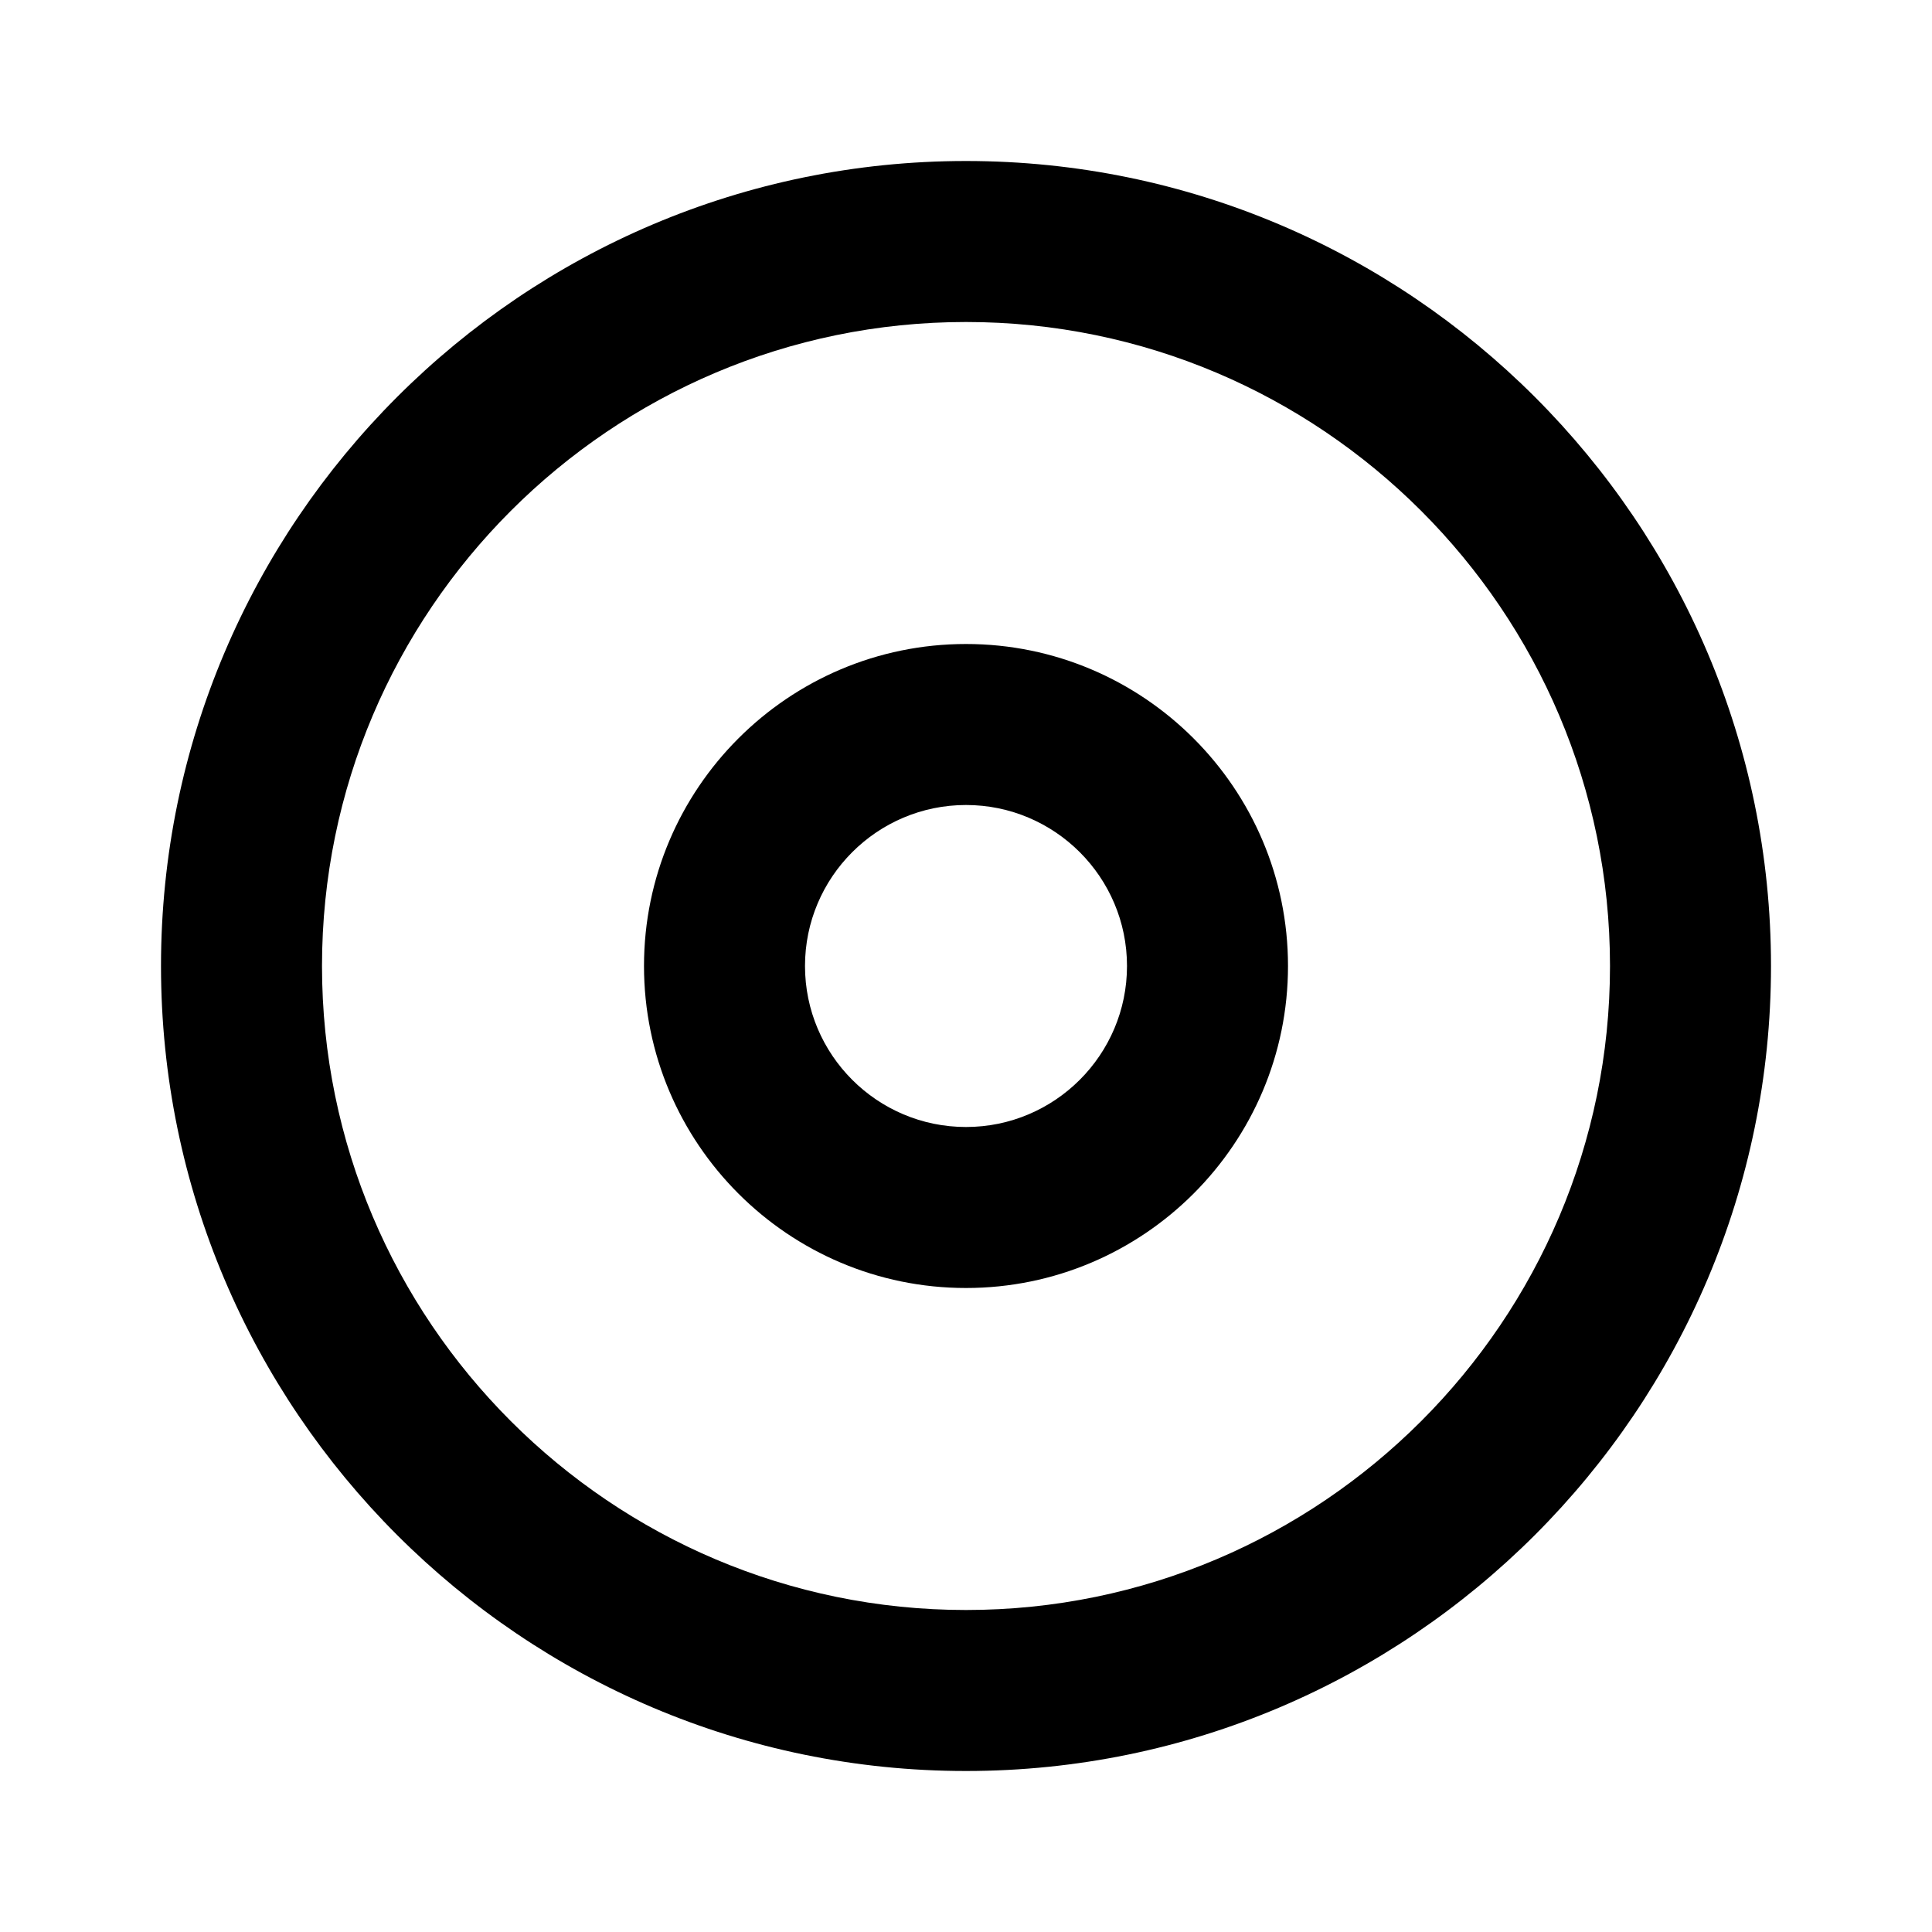 <svg xmlns="http://www.w3.org/2000/svg" width="24" height="24" viewBox="0 0 24 24"><path fill="none" d="M12,4c-4.411,0-8,3.589-8,8s3.589,8,8,8s8-3.589,8-8S16.411,4,12,4z M12,16c-2.206,0-4-1.794-4-4s1.794-4,4-4 s4,1.794,4,4S14.206,16,12,16z"/><circle fill="none" cx="12" cy="12" r="2"/><path d="M12,2C6.486,2,2,6.486,2,12s4.486,10,10,10s10-4.486,10-10S17.514,2,12,2z M12,20c-4.411,0-8-3.589-8-8s3.589-8,8-8 s8,3.589,8,8S16.411,20,12,20z"/><path d="M12,8c-2.206,0-4,1.794-4,4s1.794,4,4,4s4-1.794,4-4S14.206,8,12,8z M12,14c-1.103,0-2-0.897-2-2s0.897-2,2-2s2,0.897,2,2 S13.103,14,12,14z"/></svg>
